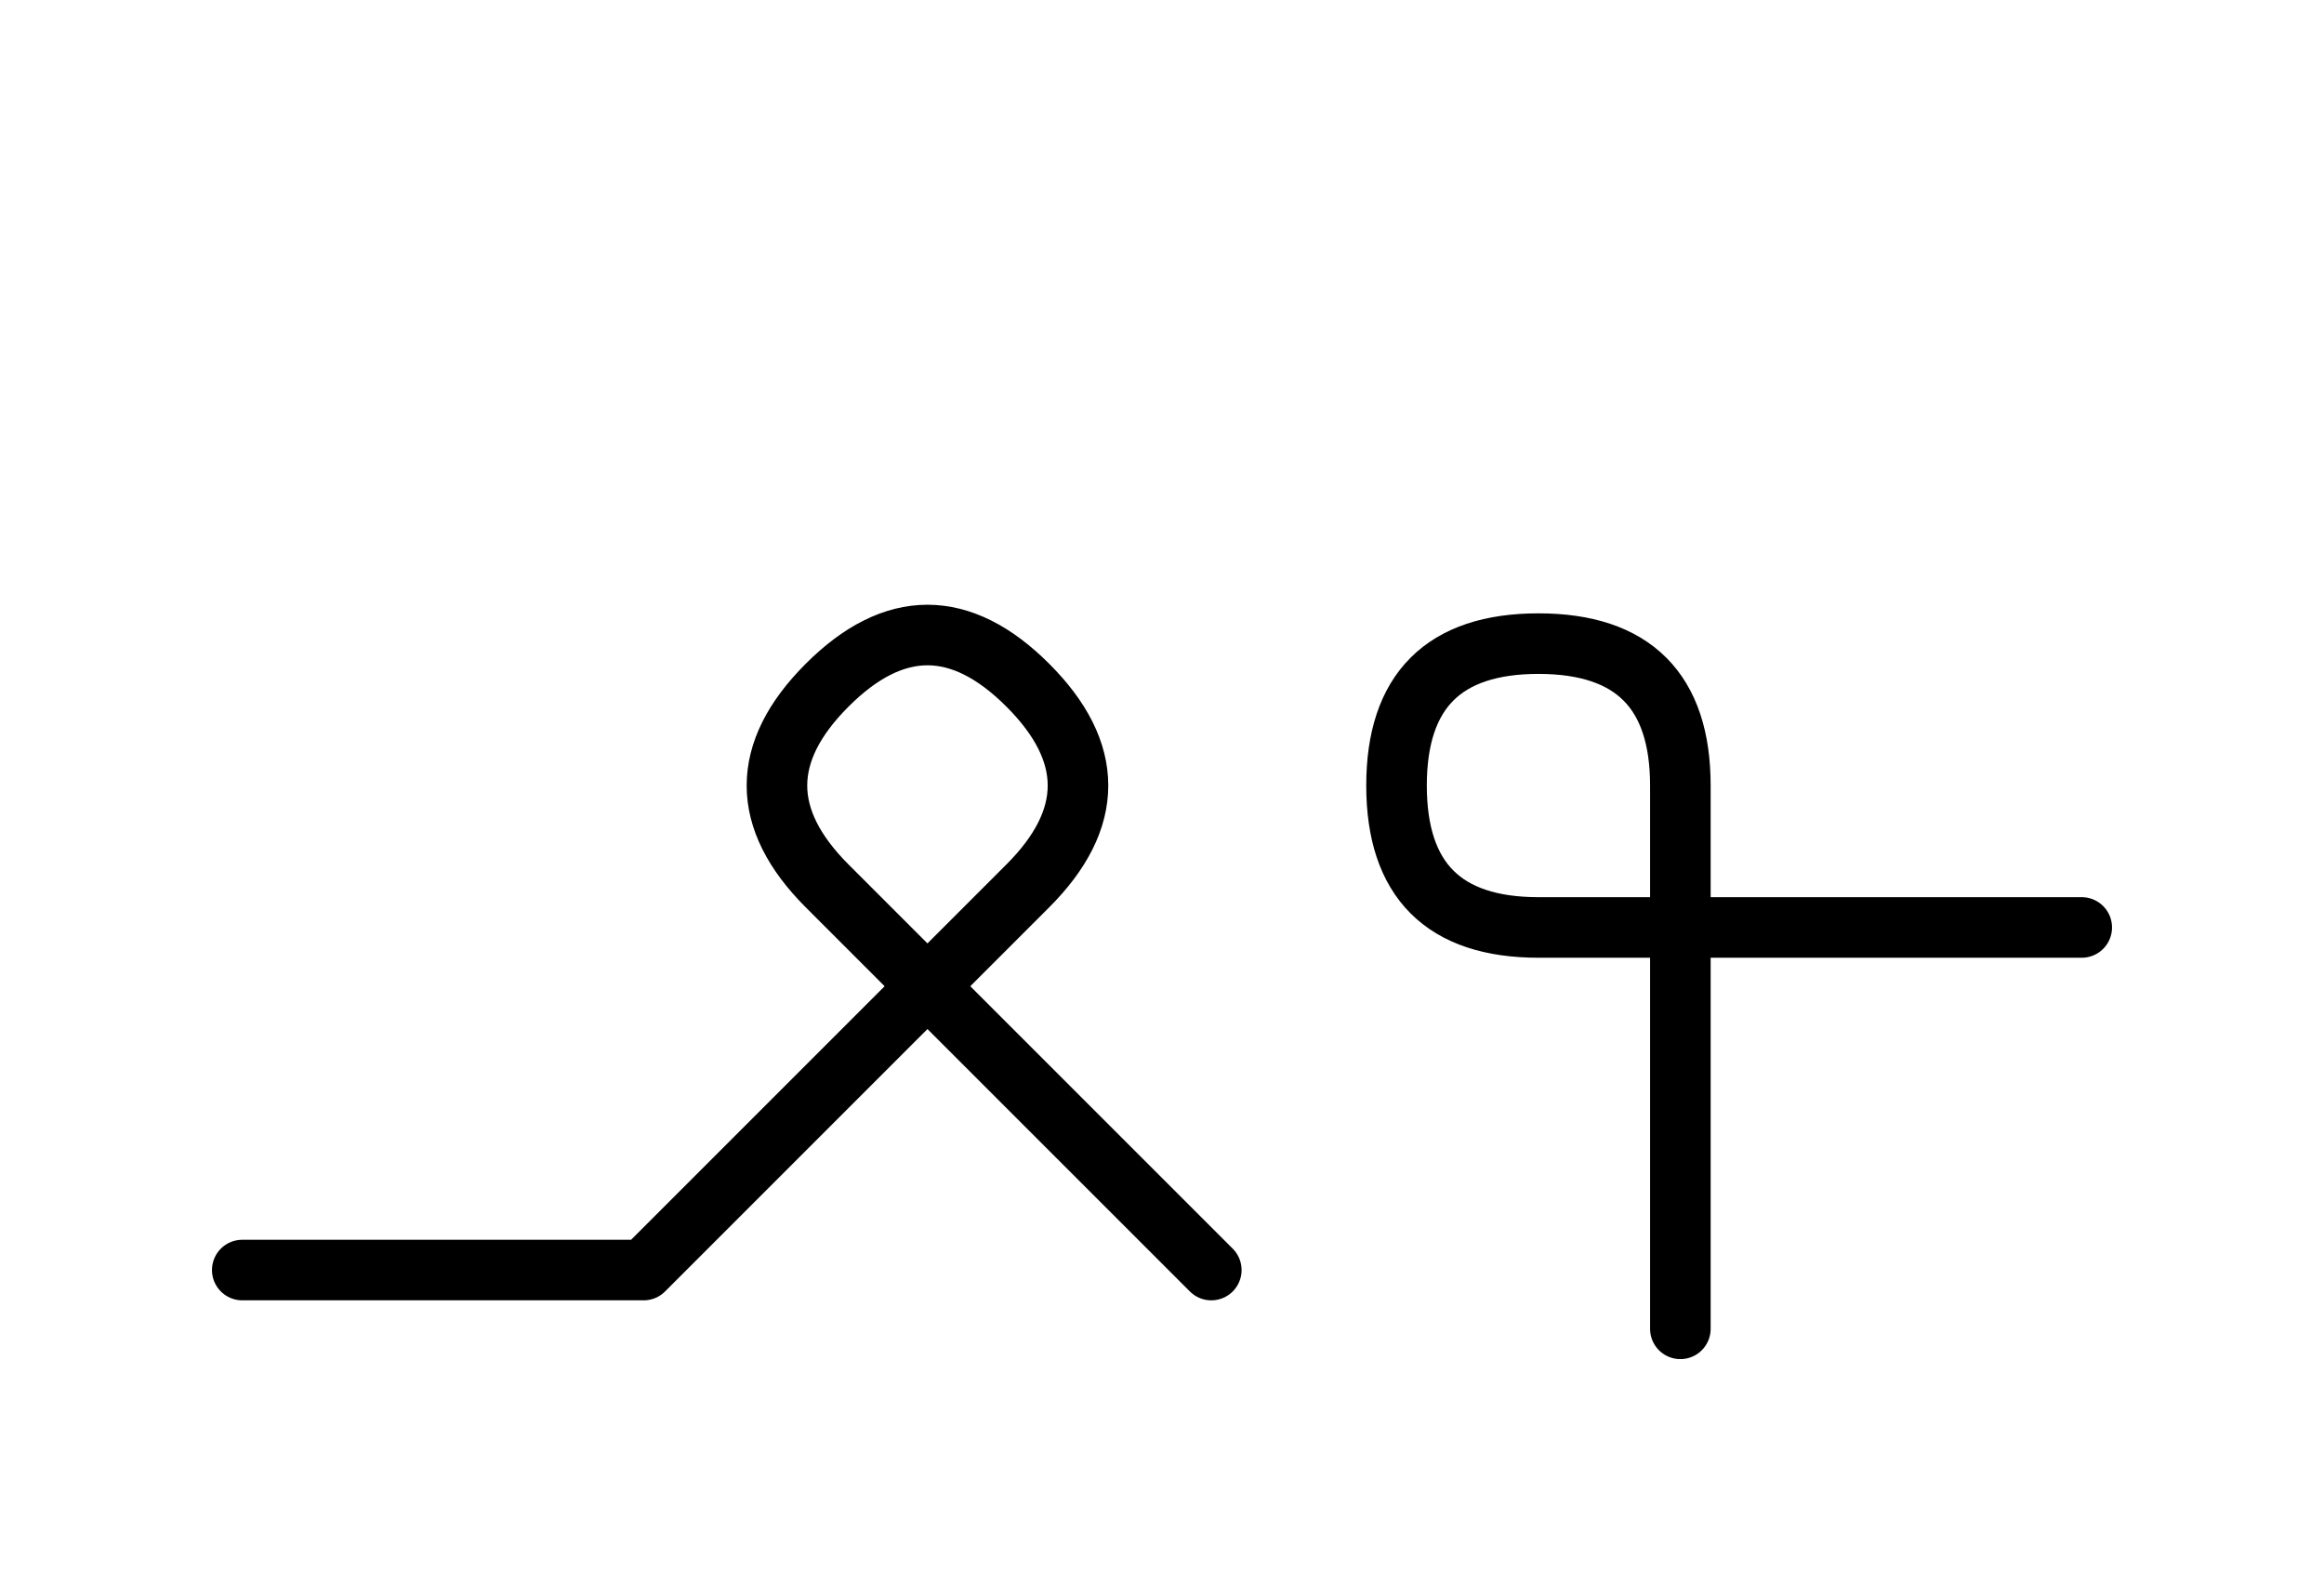 <?xml version="1.0" encoding="UTF-8"?>
<svg xmlns="http://www.w3.org/2000/svg" xmlns:xlink="http://www.w3.org/1999/xlink"
     width="47.965" height="32.426" viewBox="0 0 47.965 32.426">
<defs>
<path d="M16.213,23.284 L13.284,26.213 L21.213,18.284 Q23.284,16.213,21.213,14.142 Q19.142,12.071,17.071,14.142 Q15.0,16.213,17.071,18.284 L25.0,26.213 M16.213,23.284 L19.142,20.355 L13.284,26.213 L5.0,26.213 M34.681,23.284 L34.681,27.426 L34.681,16.213 Q34.681,13.284,31.752,13.284 Q28.823,13.284,28.823,16.213 Q28.823,19.142,31.752,19.142 L42.965,19.142" stroke="black" fill="none" stroke-width="1.25" stroke-linecap="round" stroke-linejoin="round" id="d0" />
</defs>
<use xlink:href="#d0" x="0" y="0" />
</svg>